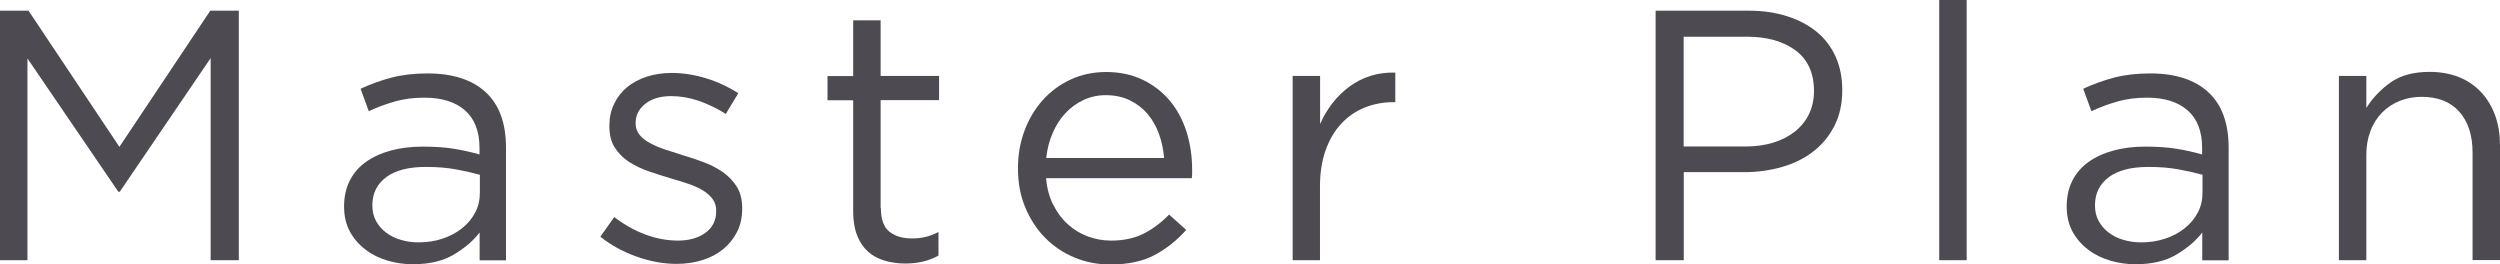 <?xml version="1.0" encoding="UTF-8"?>
<svg id="_レイヤー_1" data-name="レイヤー 1" xmlns="http://www.w3.org/2000/svg" viewBox="0 0 210.42 22.26">
  <defs>
    <style>
      .cls-1 {
        fill: #4d4a52;
      }
    </style>
  </defs>
  <path class="cls-1" d="M10.08,16.14h-.12L2.31,4.92v16.98H0V.9h2.4l7.65,11.46L17.7.9h2.4v21h-2.37V4.89l-7.65,11.25Z"/>
  <path class="cls-1" d="M33.25,8.54c-.75.21-1.49.48-2.21.82l-.69-1.89c.86-.4,1.73-.71,2.61-.94.88-.23,1.89-.35,3.03-.35,2.12,0,3.75.53,4.89,1.58,1.14,1.05,1.71,2.61,1.71,4.67v9.48h-2.22v-2.34c-.54.7-1.27,1.32-2.18,1.86-.91.54-2.05.81-3.44.81-.72,0-1.43-.1-2.11-.3-.69-.2-1.31-.5-1.86-.92-.55-.41-.99-.92-1.32-1.51-.33-.6-.5-1.31-.5-2.13s.16-1.54.48-2.18c.32-.63.77-1.15,1.36-1.57.59-.42,1.29-.74,2.1-.96.81-.22,1.7-.33,2.69-.33s1.87.06,2.61.18c.74.12,1.46.28,2.16.48v-.54c0-1.4-.41-2.46-1.22-3.17s-1.95-1.07-3.41-1.07c-.92,0-1.75.11-2.5.32ZM32.51,14.91c-.78.58-1.17,1.37-1.17,2.37,0,.5.1.94.31,1.32.21.38.49.71.85.98.36.27.77.48,1.24.61.47.14.96.21,1.48.21.72,0,1.39-.1,2.02-.31s1.18-.5,1.64-.87c.47-.37.84-.81,1.11-1.32.27-.51.4-1.07.4-1.69v-1.5c-.58-.16-1.24-.31-1.99-.45-.75-.14-1.6-.21-2.56-.21-1.45,0-2.57.29-3.35.87Z"/>
  <path class="cls-1" d="M62.04,19.51c-.29.57-.68,1.06-1.17,1.46-.49.4-1.07.71-1.74.92-.67.21-1.4.32-2.18.32-1.12,0-2.25-.21-3.39-.62-1.14-.41-2.15-.96-3.03-1.67l1.17-1.65c.84.64,1.71,1.13,2.62,1.47.91.34,1.82.51,2.75.51s1.71-.22,2.31-.66c.6-.44.9-1.04.9-1.8v-.06c0-.38-.1-.71-.31-.99-.21-.28-.5-.53-.85-.74-.36-.21-.78-.39-1.25-.55-.47-.16-.96-.31-1.46-.45-.6-.18-1.21-.38-1.81-.58-.61-.21-1.16-.48-1.65-.79-.49-.32-.89-.72-1.2-1.2-.31-.48-.46-1.08-.46-1.8v-.06c0-.66.13-1.26.39-1.81.26-.55.62-1.02,1.09-1.41.47-.39,1.03-.69,1.68-.9.65-.21,1.35-.31,2.11-.31.96,0,1.93.16,2.91.46.98.31,1.87.73,2.67,1.25l-1.05,1.74c-.72-.46-1.48-.82-2.27-1.1-.79-.27-1.57-.4-2.32-.4-.92,0-1.65.22-2.19.65-.54.43-.81.97-.81,1.6v.06c0,.36.11.67.33.95.22.27.51.5.89.7.37.2.79.38,1.27.54.48.16.98.32,1.5.48.6.18,1.19.38,1.78.6.59.22,1.12.5,1.6.84.48.34.86.75,1.16,1.23.29.48.44,1.07.44,1.77v.06c0,.74-.15,1.4-.44,1.96Z"/>
  <path class="cls-1" d="M74.14,17.49c0,.96.24,1.63.72,2.01s1.11.57,1.89.57c.4,0,.77-.04,1.12-.12.35-.08.72-.22,1.12-.42v1.98c-.4.22-.82.39-1.28.5-.45.11-.96.17-1.51.17-.62,0-1.2-.08-1.74-.24-.54-.16-1.01-.41-1.4-.76-.39-.35-.7-.8-.92-1.37-.22-.56-.33-1.23-.33-2.01v-9.36h-2.16v-2.04h2.16V1.71h2.31v4.68h4.92v2.04h-4.92v9.06Z"/>
  <path class="cls-1" d="M88.65,17.23c.32.65.73,1.2,1.23,1.65.5.45,1.06.79,1.68,1.02.62.23,1.27.35,1.95.35,1.08,0,2-.2,2.78-.6.77-.4,1.47-.93,2.11-1.59l1.44,1.29c-.78.88-1.67,1.59-2.67,2.12-1,.53-2.24.79-3.72.79-1.06,0-2.06-.19-3-.58-.94-.39-1.76-.94-2.47-1.65-.7-.71-1.26-1.56-1.68-2.56-.42-1-.62-2.1-.62-3.3,0-1.12.18-2.18.55-3.17.37-.99.89-1.85,1.54-2.58.66-.73,1.44-1.31,2.35-1.73.91-.42,1.91-.63,2.99-.63,1.14,0,2.16.22,3.06.65.9.43,1.66,1.02,2.28,1.75.62.74,1.09,1.61,1.41,2.61.32,1,.48,2.07.48,3.21v.33c0,.12-.01.25-.03.39h-12.27c.08.84.28,1.58.6,2.23ZM97.98,13.29c-.06-.7-.2-1.37-.43-2.01-.23-.64-.55-1.2-.95-1.68-.41-.48-.9-.86-1.49-1.15-.59-.29-1.27-.44-2.04-.44-.68,0-1.3.14-1.88.41-.58.27-1.08.64-1.52,1.11-.44.47-.79,1.02-1.07,1.67-.28.64-.46,1.34-.54,2.1h9.93Z"/>
  <path class="cls-1" d="M111.11,21.9h-2.31V6.39h2.31v4.05c.28-.64.63-1.23,1.05-1.77.42-.54.9-1,1.44-1.4.54-.39,1.13-.69,1.77-.89.64-.2,1.33-.29,2.07-.27v2.49h-.18c-.84,0-1.64.15-2.39.45-.75.3-1.41.75-1.97,1.35-.56.6-1,1.34-1.32,2.23-.32.89-.48,1.92-.48,3.07v6.18Z"/>
  <path class="cls-1" d="M154.4,10.59c-.44.86-1.03,1.58-1.78,2.16s-1.63,1.02-2.62,1.3c-1,.29-2.06.44-3.18.44h-5.1v7.41h-2.37V.9h7.86c1.18,0,2.25.16,3.22.47.97.31,1.8.75,2.49,1.32.69.57,1.22,1.27,1.59,2.1.37.83.55,1.77.55,2.8,0,1.14-.22,2.14-.66,3ZM151.14,4.25c-1.03-.77-2.4-1.16-4.11-1.16h-5.32v9.24h5.2c.86,0,1.65-.11,2.36-.33.71-.22,1.32-.54,1.83-.95.51-.41.9-.9,1.17-1.47.27-.57.41-1.21.41-1.91,0-1.52-.52-2.66-1.55-3.43Z"/>
  <path class="cls-1" d="M163.22,21.9V0h2.31v21.9h-2.31Z"/>
  <path class="cls-1" d="M178.24,8.54c-.75.21-1.49.48-2.21.82l-.69-1.89c.86-.4,1.73-.71,2.61-.94.88-.23,1.89-.35,3.03-.35,2.12,0,3.75.53,4.89,1.58,1.14,1.05,1.71,2.61,1.71,4.67v9.48h-2.22v-2.34c-.54.7-1.27,1.32-2.18,1.86-.91.54-2.05.81-3.44.81-.72,0-1.43-.1-2.11-.3-.69-.2-1.31-.5-1.86-.92-.55-.41-.99-.92-1.32-1.51-.33-.6-.5-1.31-.5-2.13s.16-1.54.48-2.18c.32-.63.77-1.15,1.36-1.57.59-.42,1.29-.74,2.1-.96.81-.22,1.7-.33,2.69-.33s1.87.06,2.61.18c.74.12,1.46.28,2.16.48v-.54c0-1.4-.41-2.46-1.22-3.17s-1.95-1.07-3.41-1.07c-.92,0-1.75.11-2.5.32ZM177.5,14.91c-.78.58-1.17,1.37-1.17,2.37,0,.5.1.94.31,1.32.21.38.49.71.85.98.36.27.77.48,1.24.61.47.14.96.21,1.48.21.72,0,1.39-.1,2.02-.31s1.18-.5,1.64-.87c.47-.37.84-.81,1.11-1.32.27-.51.4-1.07.4-1.69v-1.5c-.58-.16-1.24-.31-1.99-.45-.75-.14-1.6-.21-2.56-.21-1.45,0-2.57.29-3.35.87Z"/>
  <path class="cls-1" d="M199.17,21.9h-2.31V6.39h2.31v2.7c.52-.84,1.2-1.55,2.04-2.15.84-.59,1.93-.89,3.27-.89.94,0,1.77.15,2.51.45.73.3,1.35.73,1.86,1.28s.9,1.21,1.17,1.96c.27.76.4,1.6.4,2.52v9.63h-2.31v-9.06c0-1.44-.37-2.58-1.11-3.42-.74-.84-1.8-1.26-3.18-1.26-.66,0-1.28.12-1.84.34-.57.23-1.07.56-1.49.99s-.75.94-.97,1.54c-.23.6-.35,1.26-.35,1.98v8.88Z"/>
</svg>